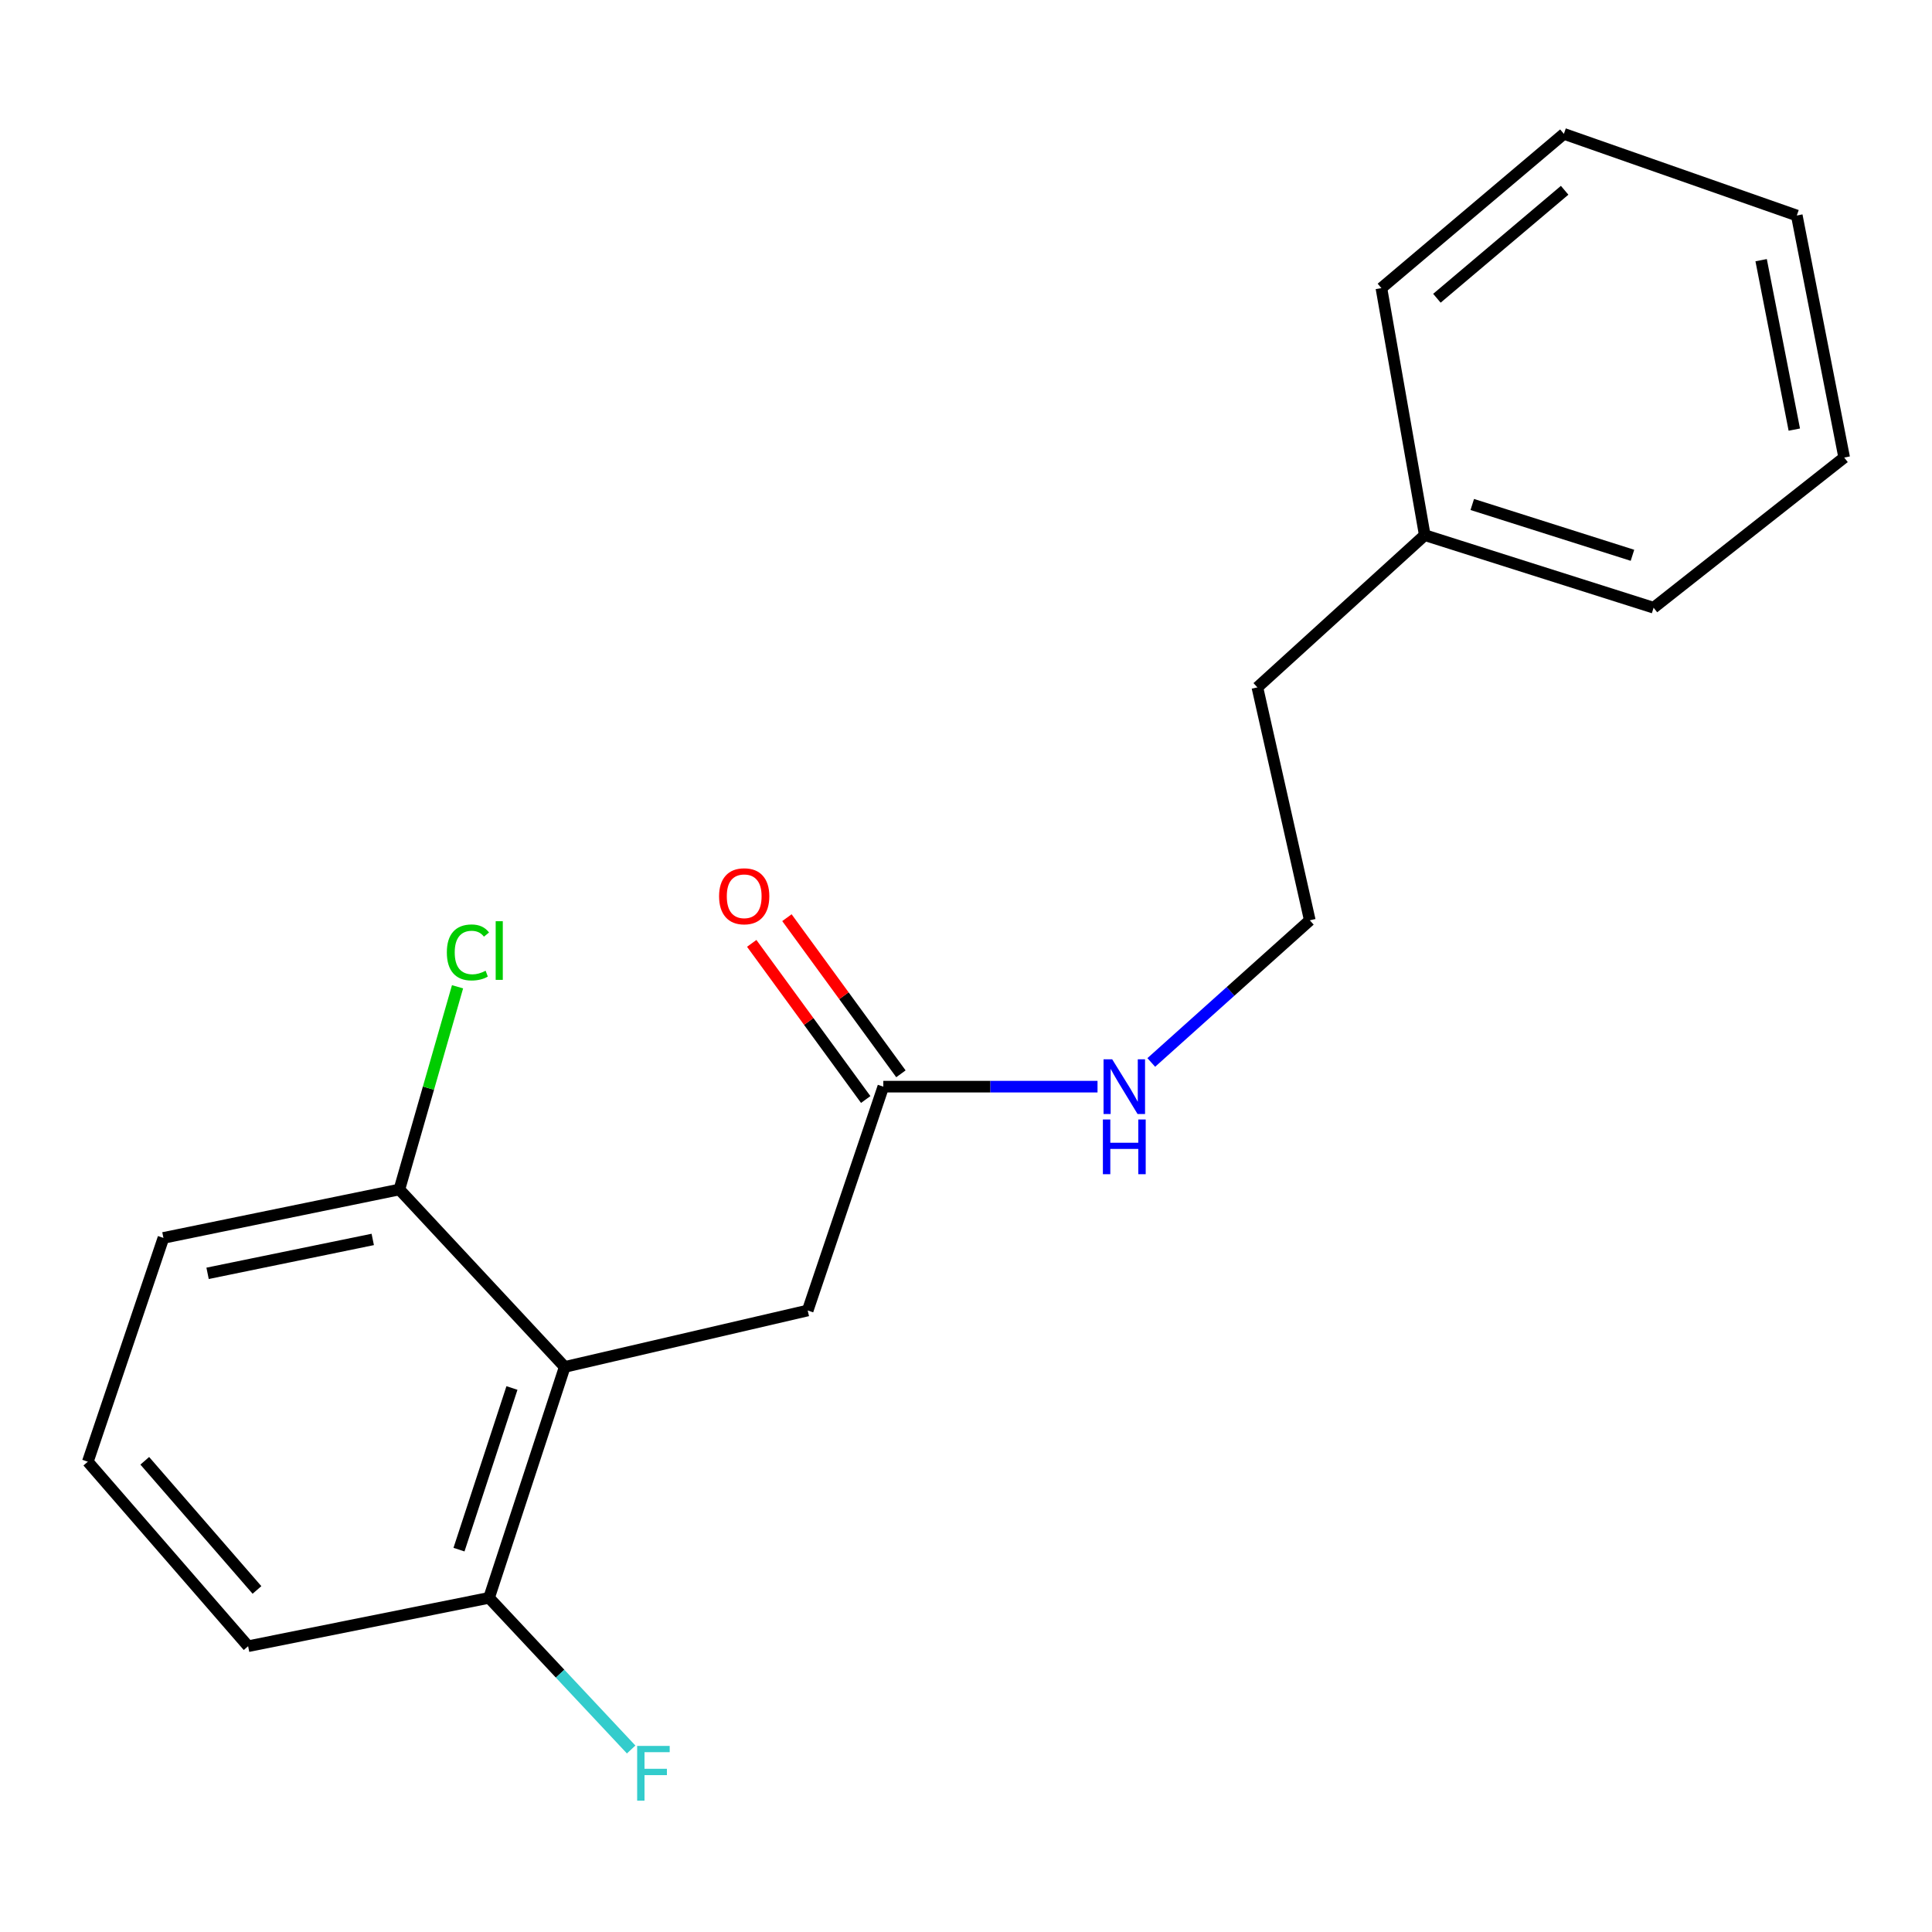 <?xml version='1.0' encoding='iso-8859-1'?>
<svg version='1.1' baseProfile='full'
              xmlns='http://www.w3.org/2000/svg'
                      xmlns:rdkit='http://www.rdkit.org/xml'
                      xmlns:xlink='http://www.w3.org/1999/xlink'
                  xml:space='preserve'
width='1000px' height='1000px' viewBox='0 0 1000 1000'>
<!-- END OF HEADER -->
<rect style='opacity:1.0;fill:#FFFFFF;stroke:none' width='1000' height='1000' x='0' y='0'> </rect>
<path class='bond-1' d='M 292.296,707.521 L 418.066,678.309' style='fill:none;fill-rule:evenodd;stroke:#000000;stroke-width:6px;stroke-linecap:butt;stroke-linejoin:miter;stroke-opacity:1' />
<path class='bond-2' d='M 292.296,707.521 L 253.134,827.038' style='fill:none;fill-rule:evenodd;stroke:#000000;stroke-width:6px;stroke-linecap:butt;stroke-linejoin:miter;stroke-opacity:1' />
<path class='bond-2' d='M 264.986,718.425 L 237.572,802.087' style='fill:none;fill-rule:evenodd;stroke:#000000;stroke-width:6px;stroke-linecap:butt;stroke-linejoin:miter;stroke-opacity:1' />
<path class='bond-3' d='M 292.296,707.521 L 206.715,615.675' style='fill:none;fill-rule:evenodd;stroke:#000000;stroke-width:6px;stroke-linecap:butt;stroke-linejoin:miter;stroke-opacity:1' />
<path class='bond-0' d='M 457.203,562.452 L 418.066,678.309' style='fill:none;fill-rule:evenodd;stroke:#000000;stroke-width:6px;stroke-linecap:butt;stroke-linejoin:miter;stroke-opacity:1' />
<path class='bond-4' d='M 466.313,555.801 L 436.811,515.394' style='fill:none;fill-rule:evenodd;stroke:#000000;stroke-width:6px;stroke-linecap:butt;stroke-linejoin:miter;stroke-opacity:1' />
<path class='bond-4' d='M 436.811,515.394 L 407.31,474.988' style='fill:none;fill-rule:evenodd;stroke:#FF0000;stroke-width:6px;stroke-linecap:butt;stroke-linejoin:miter;stroke-opacity:1' />
<path class='bond-4' d='M 448.094,569.102 L 418.593,528.696' style='fill:none;fill-rule:evenodd;stroke:#000000;stroke-width:6px;stroke-linecap:butt;stroke-linejoin:miter;stroke-opacity:1' />
<path class='bond-4' d='M 418.593,528.696 L 389.091,488.289' style='fill:none;fill-rule:evenodd;stroke:#FF0000;stroke-width:6px;stroke-linecap:butt;stroke-linejoin:miter;stroke-opacity:1' />
<path class='bond-5' d='M 457.203,562.452 L 512.639,562.452' style='fill:none;fill-rule:evenodd;stroke:#000000;stroke-width:6px;stroke-linecap:butt;stroke-linejoin:miter;stroke-opacity:1' />
<path class='bond-5' d='M 512.639,562.452 L 568.075,562.452' style='fill:none;fill-rule:evenodd;stroke:#0000FF;stroke-width:6px;stroke-linecap:butt;stroke-linejoin:miter;stroke-opacity:1' />
<path class='bond-7' d='M 253.134,827.038 L 289.908,866.288' style='fill:none;fill-rule:evenodd;stroke:#000000;stroke-width:6px;stroke-linecap:butt;stroke-linejoin:miter;stroke-opacity:1' />
<path class='bond-7' d='M 289.908,866.288 L 326.682,905.537' style='fill:none;fill-rule:evenodd;stroke:#33CCCC;stroke-width:6px;stroke-linecap:butt;stroke-linejoin:miter;stroke-opacity:1' />
<path class='bond-12' d='M 253.134,827.038 L 128.428,852.077' style='fill:none;fill-rule:evenodd;stroke:#000000;stroke-width:6px;stroke-linecap:butt;stroke-linejoin:miter;stroke-opacity:1' />
<path class='bond-6' d='M 206.715,615.675 L 221.769,563.214' style='fill:none;fill-rule:evenodd;stroke:#000000;stroke-width:6px;stroke-linecap:butt;stroke-linejoin:miter;stroke-opacity:1' />
<path class='bond-6' d='M 221.769,563.214 L 236.823,510.754' style='fill:none;fill-rule:evenodd;stroke:#00CC00;stroke-width:6px;stroke-linecap:butt;stroke-linejoin:miter;stroke-opacity:1' />
<path class='bond-11' d='M 206.715,615.675 L 84.592,640.739' style='fill:none;fill-rule:evenodd;stroke:#000000;stroke-width:6px;stroke-linecap:butt;stroke-linejoin:miter;stroke-opacity:1' />
<path class='bond-11' d='M 192.932,641.531 L 107.445,659.076' style='fill:none;fill-rule:evenodd;stroke:#000000;stroke-width:6px;stroke-linecap:butt;stroke-linejoin:miter;stroke-opacity:1' />
<path class='bond-8' d='M 595.898,549.929 L 636.926,513.137' style='fill:none;fill-rule:evenodd;stroke:#0000FF;stroke-width:6px;stroke-linecap:butt;stroke-linejoin:miter;stroke-opacity:1' />
<path class='bond-8' d='M 636.926,513.137 L 677.953,476.345' style='fill:none;fill-rule:evenodd;stroke:#000000;stroke-width:6px;stroke-linecap:butt;stroke-linejoin:miter;stroke-opacity:1' />
<path class='bond-13' d='M 677.953,476.345 L 650.822,355.788' style='fill:none;fill-rule:evenodd;stroke:#000000;stroke-width:6px;stroke-linecap:butt;stroke-linejoin:miter;stroke-opacity:1' />
<path class='bond-9' d='M 737.455,276.987 L 650.822,355.788' style='fill:none;fill-rule:evenodd;stroke:#000000;stroke-width:6px;stroke-linecap:butt;stroke-linejoin:miter;stroke-opacity:1' />
<path class='bond-14' d='M 737.455,276.987 L 855.907,314.558' style='fill:none;fill-rule:evenodd;stroke:#000000;stroke-width:6px;stroke-linecap:butt;stroke-linejoin:miter;stroke-opacity:1' />
<path class='bond-14' d='M 762.043,261.121 L 844.959,287.42' style='fill:none;fill-rule:evenodd;stroke:#000000;stroke-width:6px;stroke-linecap:butt;stroke-linejoin:miter;stroke-opacity:1' />
<path class='bond-15' d='M 737.455,276.987 L 715.01,149.124' style='fill:none;fill-rule:evenodd;stroke:#000000;stroke-width:6px;stroke-linecap:butt;stroke-linejoin:miter;stroke-opacity:1' />
<path class='bond-10' d='M 45.455,756.571 L 84.592,640.739' style='fill:none;fill-rule:evenodd;stroke:#000000;stroke-width:6px;stroke-linecap:butt;stroke-linejoin:miter;stroke-opacity:1' />
<path class='bond-19' d='M 45.455,756.571 L 128.428,852.077' style='fill:none;fill-rule:evenodd;stroke:#000000;stroke-width:6px;stroke-linecap:butt;stroke-linejoin:miter;stroke-opacity:1' />
<path class='bond-19' d='M 74.929,756.103 L 133.011,822.957' style='fill:none;fill-rule:evenodd;stroke:#000000;stroke-width:6px;stroke-linecap:butt;stroke-linejoin:miter;stroke-opacity:1' />
<path class='bond-17' d='M 855.907,314.558 L 954.545,236.822' style='fill:none;fill-rule:evenodd;stroke:#000000;stroke-width:6px;stroke-linecap:butt;stroke-linejoin:miter;stroke-opacity:1' />
<path class='bond-16' d='M 715.01,149.124 L 809.463,69.283' style='fill:none;fill-rule:evenodd;stroke:#000000;stroke-width:6px;stroke-linecap:butt;stroke-linejoin:miter;stroke-opacity:1' />
<path class='bond-16' d='M 743.74,154.375 L 809.858,98.486' style='fill:none;fill-rule:evenodd;stroke:#000000;stroke-width:6px;stroke-linecap:butt;stroke-linejoin:miter;stroke-opacity:1' />
<path class='bond-18' d='M 809.463,69.283 L 930.02,111.54' style='fill:none;fill-rule:evenodd;stroke:#000000;stroke-width:6px;stroke-linecap:butt;stroke-linejoin:miter;stroke-opacity:1' />
<path class='bond-20' d='M 954.545,236.822 L 930.02,111.54' style='fill:none;fill-rule:evenodd;stroke:#000000;stroke-width:6px;stroke-linecap:butt;stroke-linejoin:miter;stroke-opacity:1' />
<path class='bond-20' d='M 928.729,222.363 L 911.562,134.666' style='fill:none;fill-rule:evenodd;stroke:#000000;stroke-width:6px;stroke-linecap:butt;stroke-linejoin:miter;stroke-opacity:1' />
<path  class='atom-5' d='M 372.195 463.905
Q 372.195 457.105, 375.555 453.305
Q 378.915 449.505, 385.195 449.505
Q 391.475 449.505, 394.835 453.305
Q 398.195 457.105, 398.195 463.905
Q 398.195 470.785, 394.795 474.705
Q 391.395 478.585, 385.195 478.585
Q 378.955 478.585, 375.555 474.705
Q 372.195 470.825, 372.195 463.905
M 385.195 475.385
Q 389.515 475.385, 391.835 472.505
Q 394.195 469.585, 394.195 463.905
Q 394.195 458.345, 391.835 455.545
Q 389.515 452.705, 385.195 452.705
Q 380.875 452.705, 378.515 455.505
Q 376.195 458.305, 376.195 463.905
Q 376.195 469.625, 378.515 472.505
Q 380.875 475.385, 385.195 475.385
' fill='#FF0000'/>
<path  class='atom-6' d='M 575.674 548.292
L 584.954 563.292
Q 585.874 564.772, 587.354 567.452
Q 588.834 570.132, 588.914 570.292
L 588.914 548.292
L 592.674 548.292
L 592.674 576.612
L 588.794 576.612
L 578.834 560.212
Q 577.674 558.292, 576.434 556.092
Q 575.234 553.892, 574.874 553.212
L 574.874 576.612
L 571.194 576.612
L 571.194 548.292
L 575.674 548.292
' fill='#0000FF'/>
<path  class='atom-6' d='M 570.854 579.444
L 574.694 579.444
L 574.694 591.484
L 589.174 591.484
L 589.174 579.444
L 593.014 579.444
L 593.014 607.764
L 589.174 607.764
L 589.174 594.684
L 574.694 594.684
L 574.694 607.764
L 570.854 607.764
L 570.854 579.444
' fill='#0000FF'/>
<path  class='atom-7' d='M 231.286 492.977
Q 231.286 485.937, 234.566 482.257
Q 237.886 478.537, 244.166 478.537
Q 250.006 478.537, 253.126 482.657
L 250.486 484.817
Q 248.206 481.817, 244.166 481.817
Q 239.886 481.817, 237.606 484.697
Q 235.366 487.537, 235.366 492.977
Q 235.366 498.577, 237.686 501.457
Q 240.046 504.337, 244.606 504.337
Q 247.726 504.337, 251.366 502.457
L 252.486 505.457
Q 251.006 506.417, 248.766 506.977
Q 246.526 507.537, 244.046 507.537
Q 237.886 507.537, 234.566 503.777
Q 231.286 500.017, 231.286 492.977
' fill='#00CC00'/>
<path  class='atom-7' d='M 256.566 476.817
L 260.246 476.817
L 260.246 507.177
L 256.566 507.177
L 256.566 476.817
' fill='#00CC00'/>
<path  class='atom-8' d='M 329.793 903.684
L 346.633 903.684
L 346.633 906.924
L 333.593 906.924
L 333.593 915.524
L 345.193 915.524
L 345.193 918.804
L 333.593 918.804
L 333.593 932.004
L 329.793 932.004
L 329.793 903.684
' fill='#33CCCC'/>
</svg>
